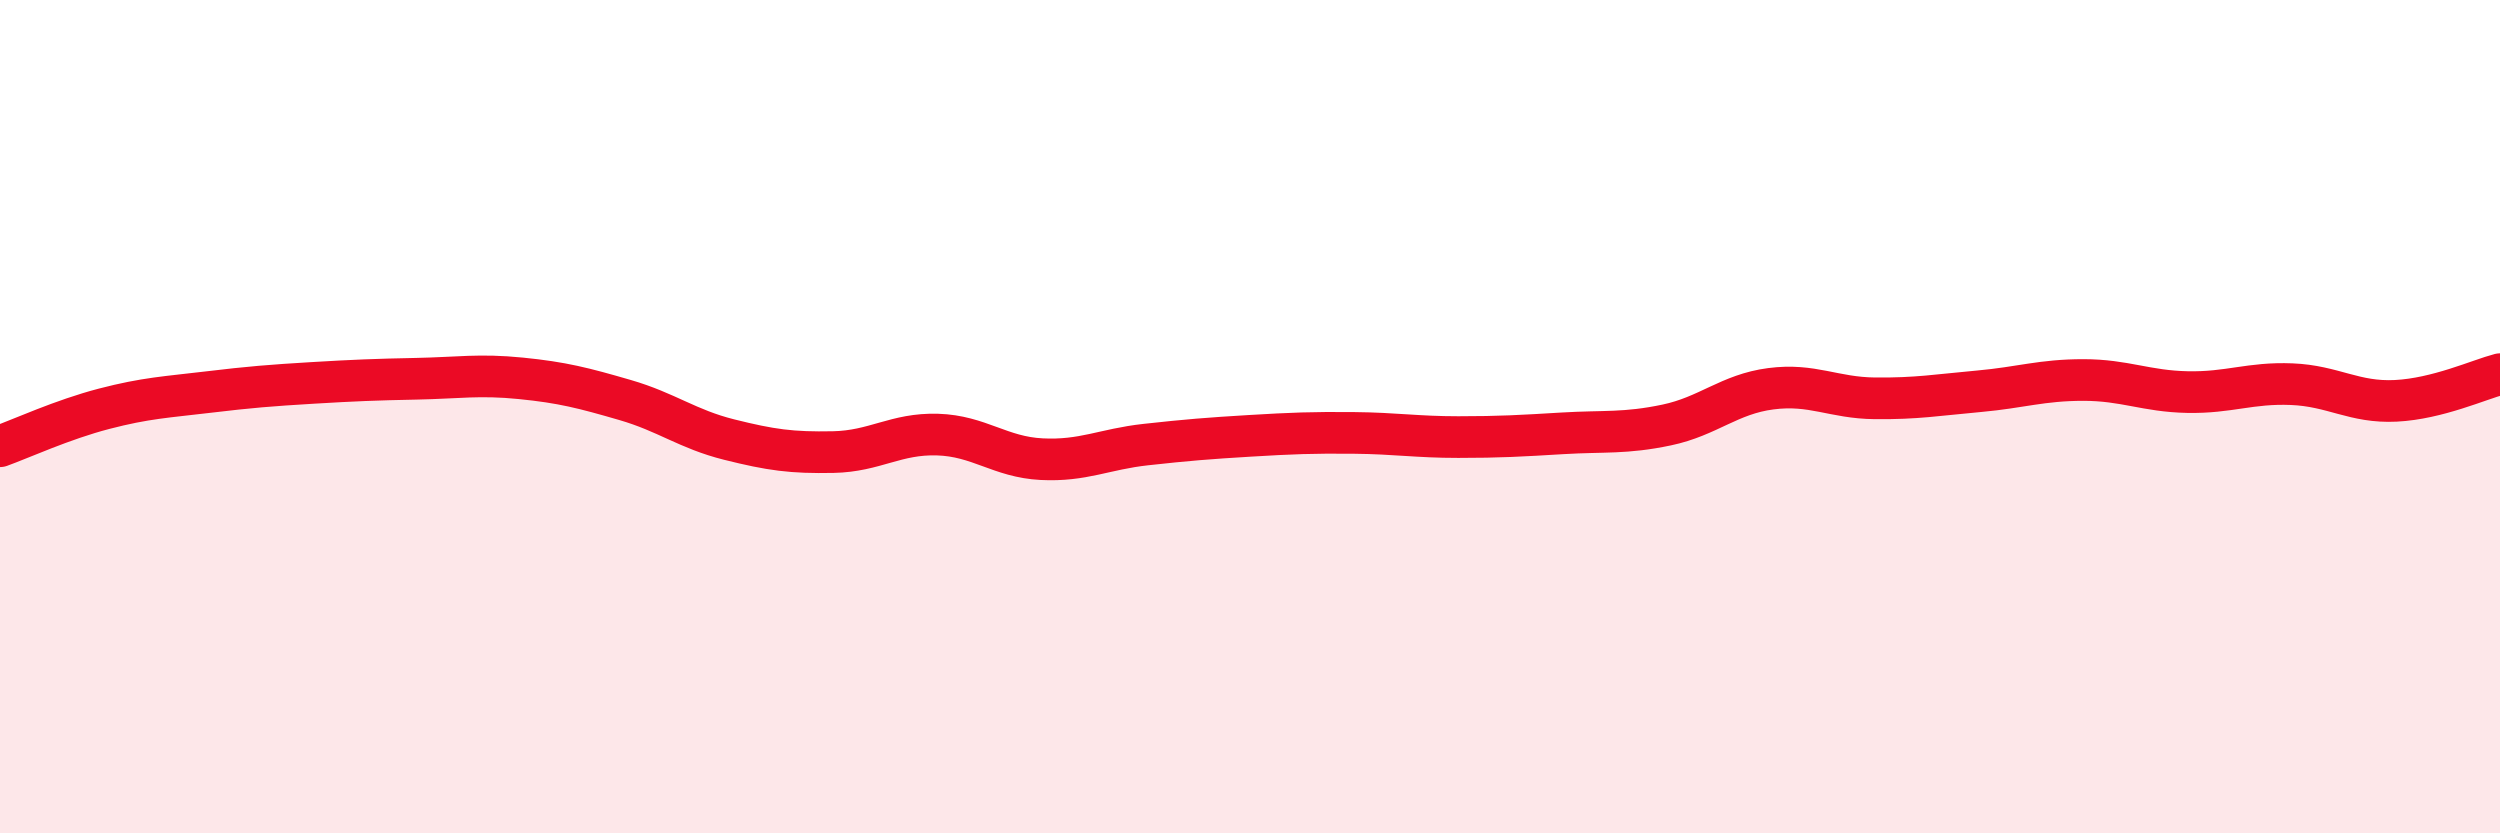 
    <svg width="60" height="20" viewBox="0 0 60 20" xmlns="http://www.w3.org/2000/svg">
      <path
        d="M 0,10.71 C 0.5,10.53 1.5,10.07 2.5,9.81 C 3.5,9.55 4,9.53 5,9.41 C 6,9.29 6.5,9.25 7.5,9.19 C 8.5,9.13 9,9.11 10,9.09 C 11,9.07 11.5,8.98 12.5,9.08 C 13.5,9.18 14,9.31 15,9.6 C 16,9.89 16.5,10.3 17.5,10.55 C 18.5,10.8 19,10.87 20,10.85 C 21,10.83 21.5,10.4 22.5,10.43 C 23.5,10.46 24,10.97 25,11.02 C 26,11.07 26.5,10.78 27.5,10.67 C 28.5,10.56 29,10.52 30,10.46 C 31,10.4 31.5,10.38 32.5,10.39 C 33.5,10.4 34,10.49 35,10.49 C 36,10.49 36.5,10.46 37.5,10.4 C 38.5,10.34 39,10.41 40,10.2 C 41,9.99 41.5,9.46 42.5,9.33 C 43.5,9.2 44,9.55 45,9.56 C 46,9.57 46.5,9.48 47.5,9.39 C 48.5,9.3 49,9.12 50,9.12 C 51,9.12 51.5,9.39 52.5,9.41 C 53.5,9.43 54,9.18 55,9.22 C 56,9.26 56.5,9.67 57.5,9.62 C 58.5,9.57 59.5,9.11 60,8.98L60 20L0 20Z"
        fill="#EB0A25"
        opacity="0.1"
        stroke-linecap="round"
        stroke-linejoin="round"
      />
      <path
        d="M 0,10.71 C 0.5,10.53 1.5,10.07 2.5,9.81 C 3.5,9.55 4,9.53 5,9.41 C 6,9.29 6.5,9.25 7.5,9.19 C 8.5,9.13 9,9.11 10,9.09 C 11,9.07 11.5,8.98 12.5,9.08 C 13.5,9.18 14,9.31 15,9.6 C 16,9.89 16.5,10.3 17.5,10.55 C 18.5,10.8 19,10.87 20,10.85 C 21,10.83 21.5,10.4 22.5,10.43 C 23.5,10.46 24,10.97 25,11.02 C 26,11.07 26.5,10.78 27.5,10.67 C 28.5,10.56 29,10.52 30,10.46 C 31,10.4 31.5,10.38 32.5,10.39 C 33.5,10.4 34,10.49 35,10.49 C 36,10.49 36.5,10.46 37.5,10.4 C 38.5,10.34 39,10.41 40,10.2 C 41,9.99 41.5,9.46 42.5,9.33 C 43.5,9.2 44,9.55 45,9.56 C 46,9.57 46.5,9.48 47.5,9.39 C 48.5,9.3 49,9.12 50,9.12 C 51,9.12 51.5,9.39 52.5,9.41 C 53.5,9.43 54,9.18 55,9.22 C 56,9.26 56.5,9.67 57.5,9.62 C 58.5,9.57 59.5,9.11 60,8.98"
        stroke="#EB0A25"
        stroke-width="1"
        fill="none"
        stroke-linecap="round"
        stroke-linejoin="round"
      />
    </svg>
  